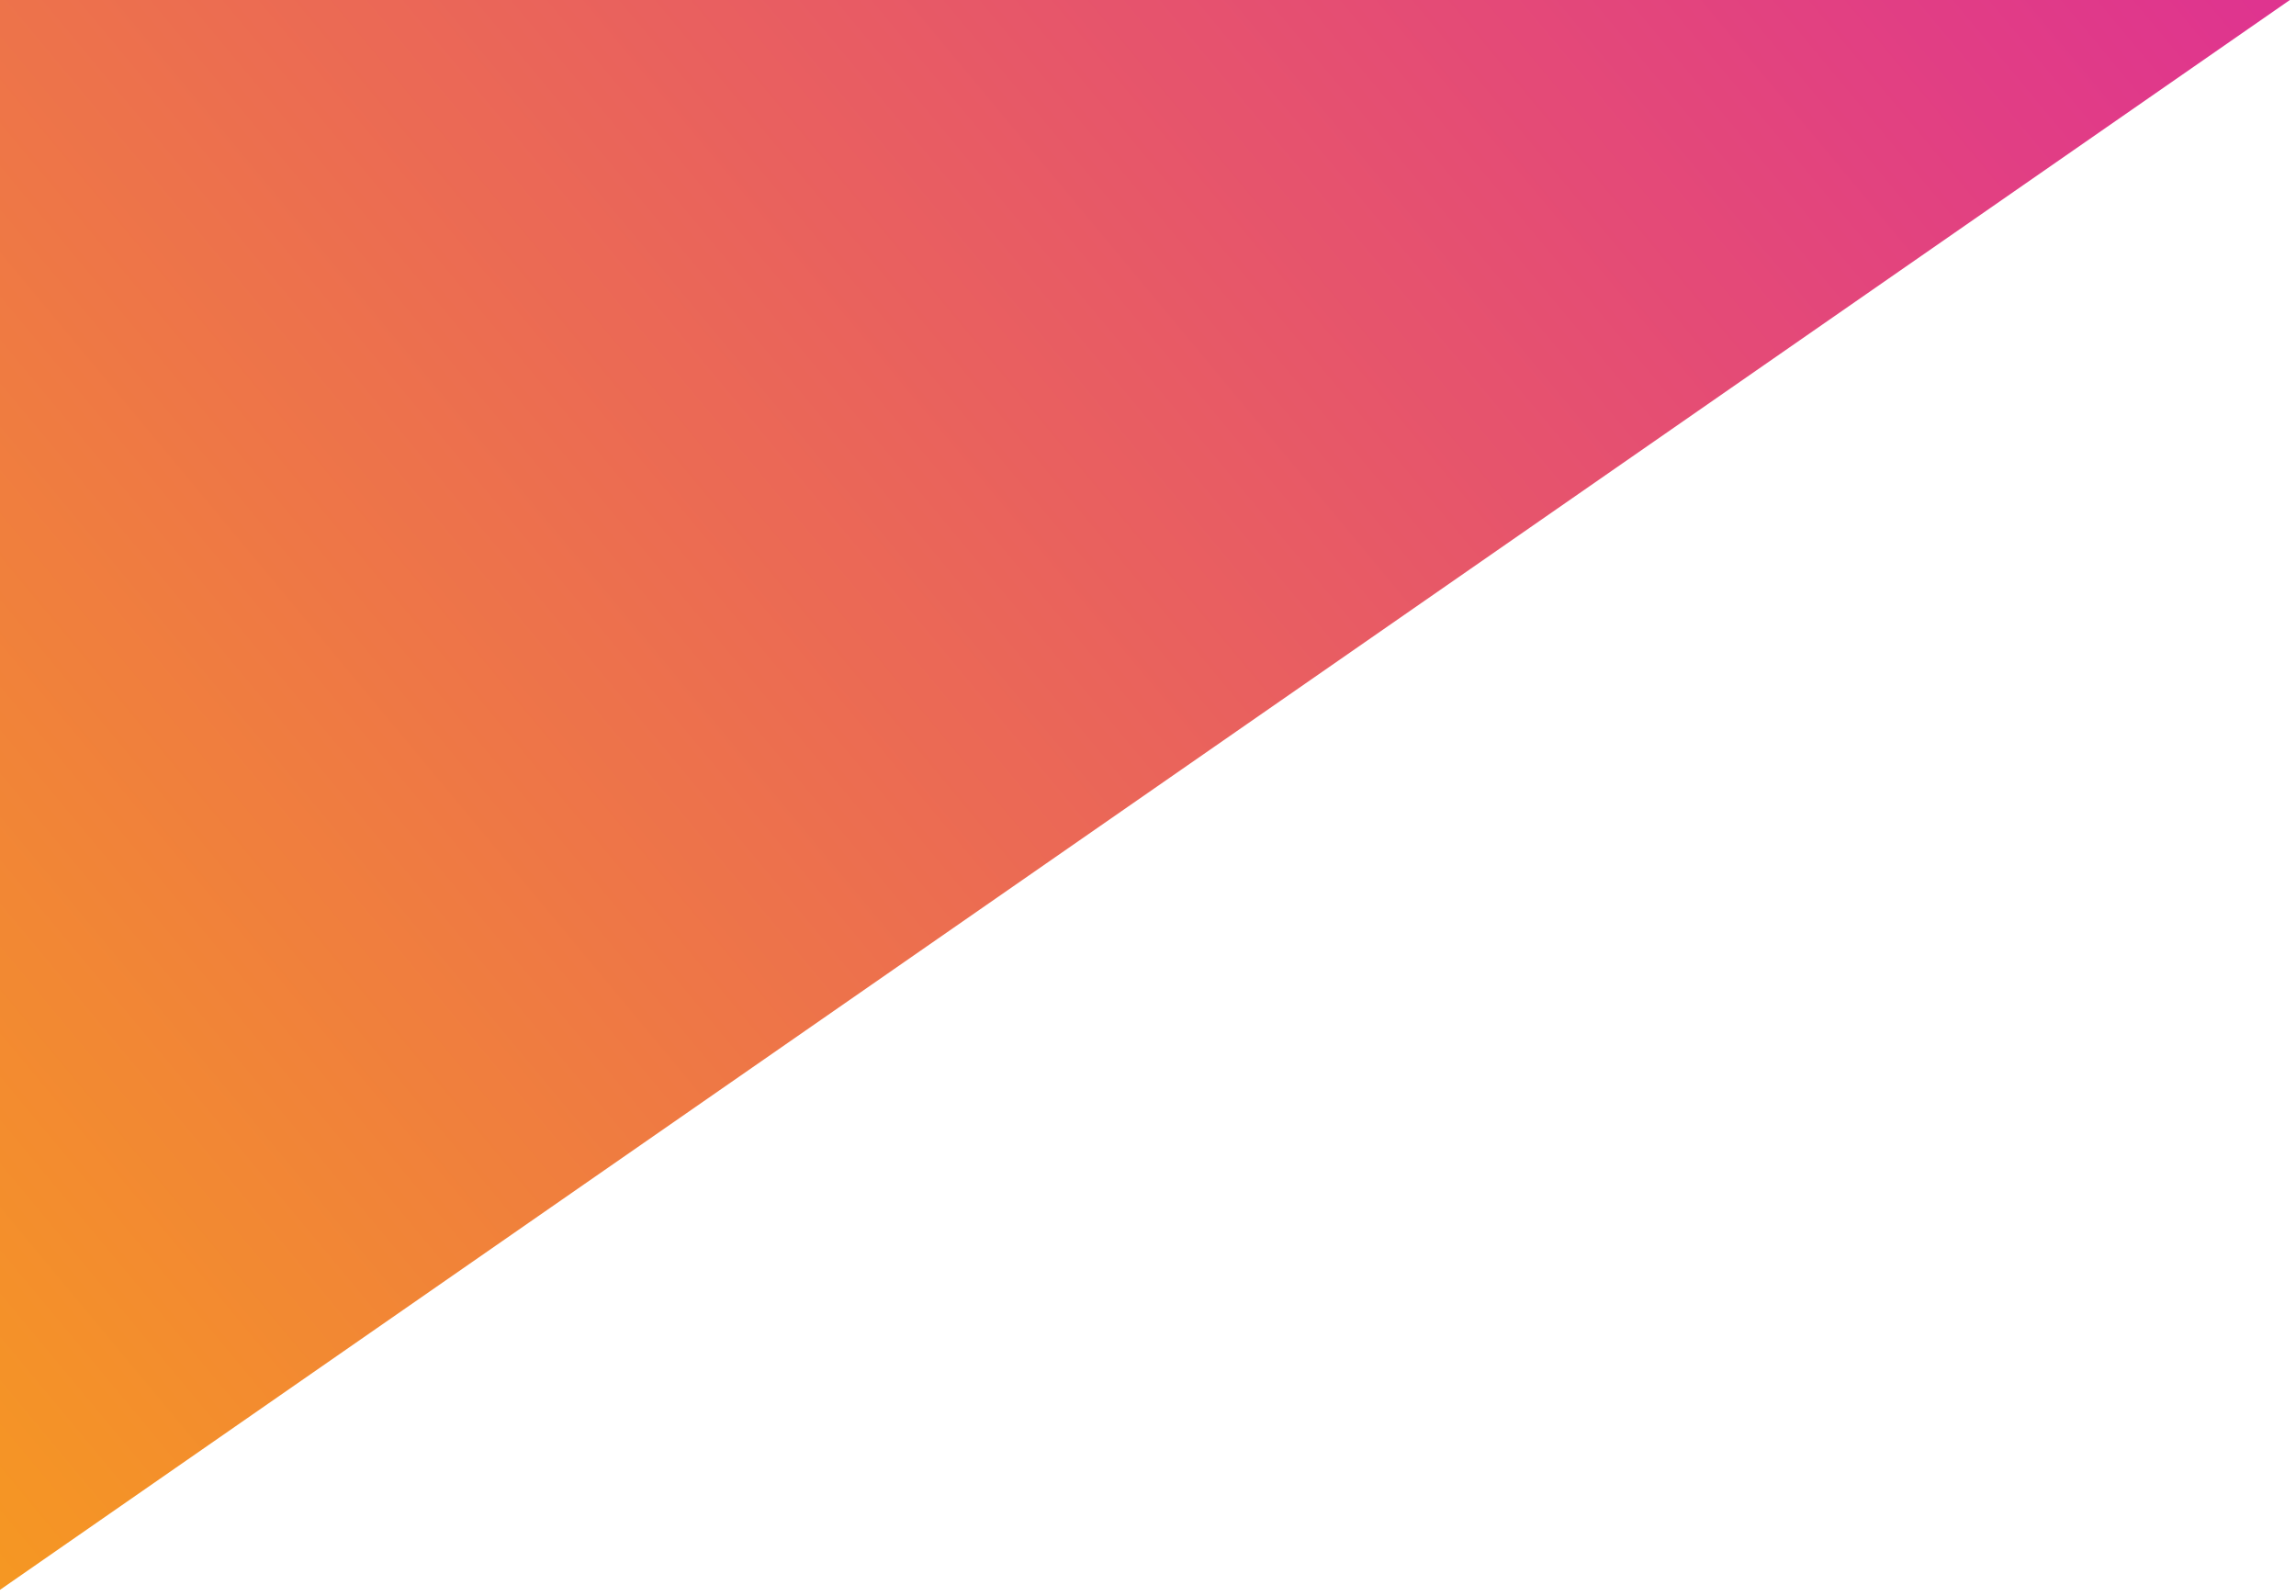 <svg width="187" height="130" viewBox="0 0 187 130" fill="none" xmlns="http://www.w3.org/2000/svg">
<path d="M0 0H186.5L0 129.5V0Z" fill="url(#paint0_linear_1846_11300)"/>
<defs>
<linearGradient id="paint0_linear_1846_11300" x1="184" y1="0" x2="-6.53081e-05" y2="153" gradientUnits="userSpaceOnUse">
<stop stop-color="#DF348F"/>
<stop offset="1" stop-color="#F79E1B"/>
</linearGradient>
</defs>
</svg>
